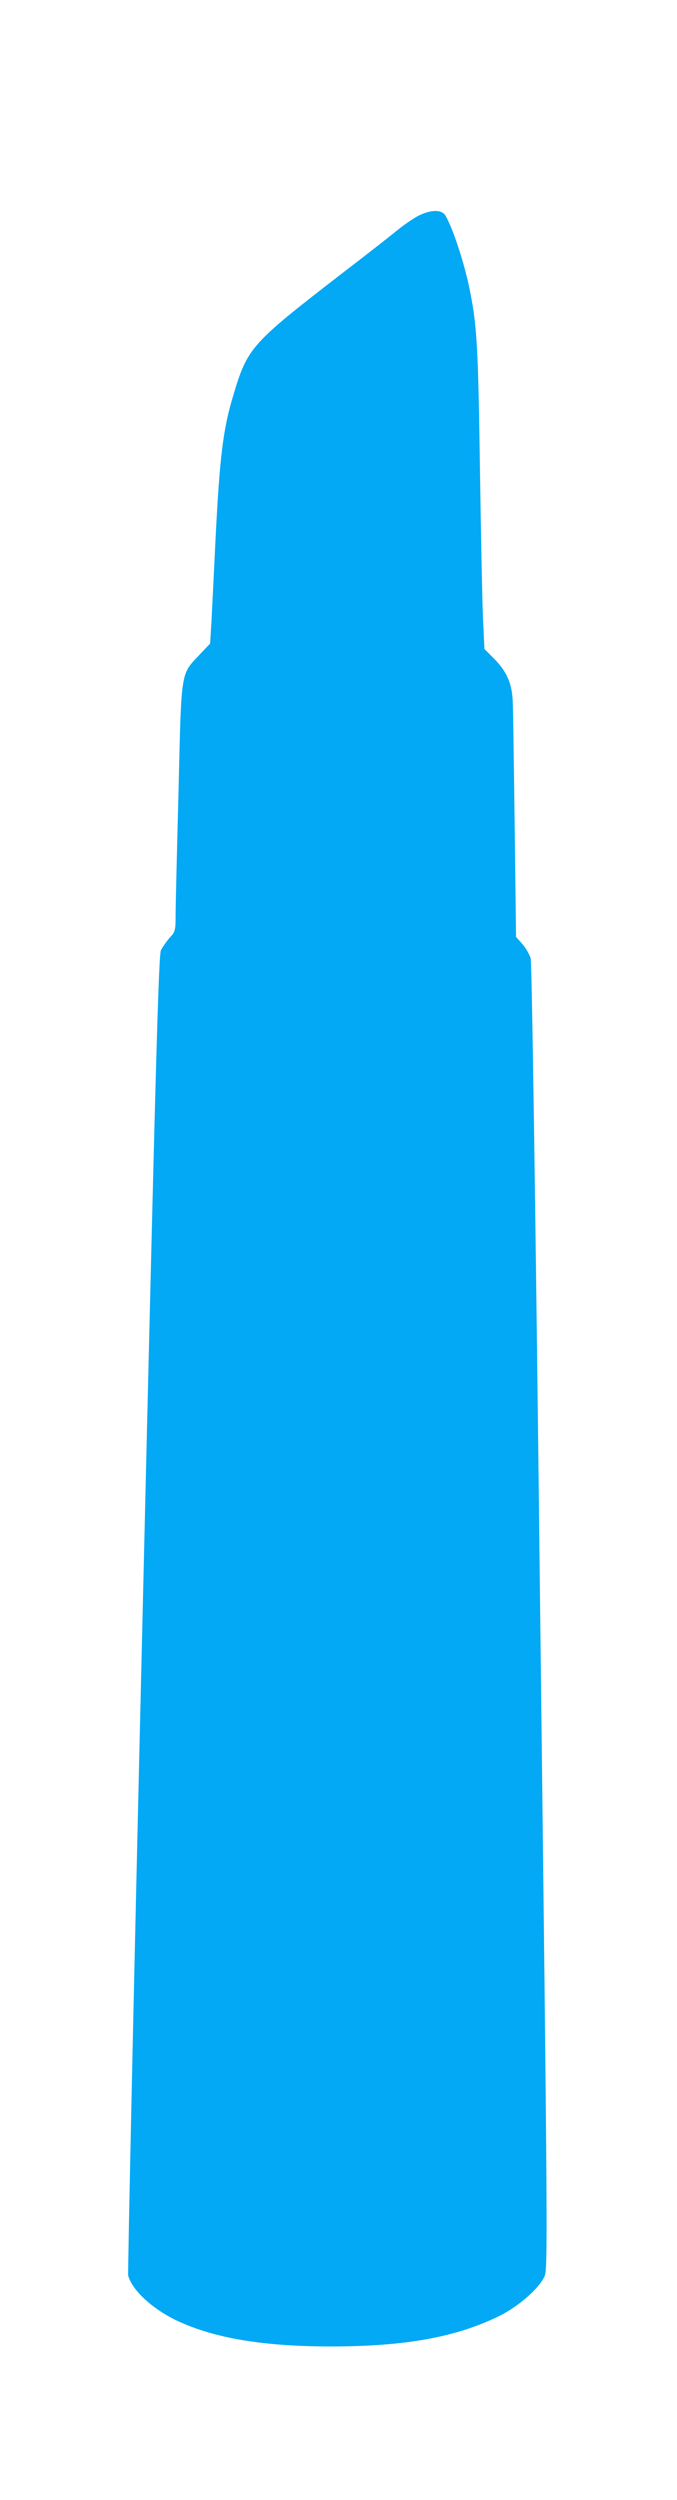 <?xml version="1.0" standalone="no"?>
<!DOCTYPE svg PUBLIC "-//W3C//DTD SVG 20010904//EN"
 "http://www.w3.org/TR/2001/REC-SVG-20010904/DTD/svg10.dtd">
<svg version="1.0" xmlns="http://www.w3.org/2000/svg"
 width="347pt" height="1280pt" viewBox="0 0 347 1280"
 preserveAspectRatio="xMidYMid meet">
<g transform="translate(0,1280) scale(0.1,-0.1)"
fill="#03a9f4" stroke="none">
<path d="M2144 11695 c-27 -14 -76 -48 -109 -75 -33 -27 -163 -129 -290 -226
-457 -353 -476 -374 -548 -614 -54 -176 -71 -321 -92 -735 -8 -170 -18 -362
-21 -425 l-7 -115 -54 -57 c-98 -104 -93 -71 -108 -701 -8 -304 -15 -589 -15
-634 0 -77 -2 -84 -30 -114 -16 -18 -36 -47 -45 -64 -12 -27 -27 -555 -94
-3397 -44 -1850 -77 -3375 -74 -3389 20 -75 124 -171 250 -231 192 -90 443
-132 788 -132 381 0 642 47 864 156 98 48 205 142 232 203 17 38 16 179 -22
3375 -25 2180 -43 3348 -49 3373 -6 20 -25 54 -43 74 l-32 36 -7 566 c-4 311
-8 600 -10 641 -4 92 -31 153 -98 220 l-47 47 -7 149 c-4 82 -11 430 -16 774
-9 619 -15 730 -51 910 -27 138 -90 329 -127 388 -20 30 -74 29 -138 -3z"/>
</g>
</svg>
